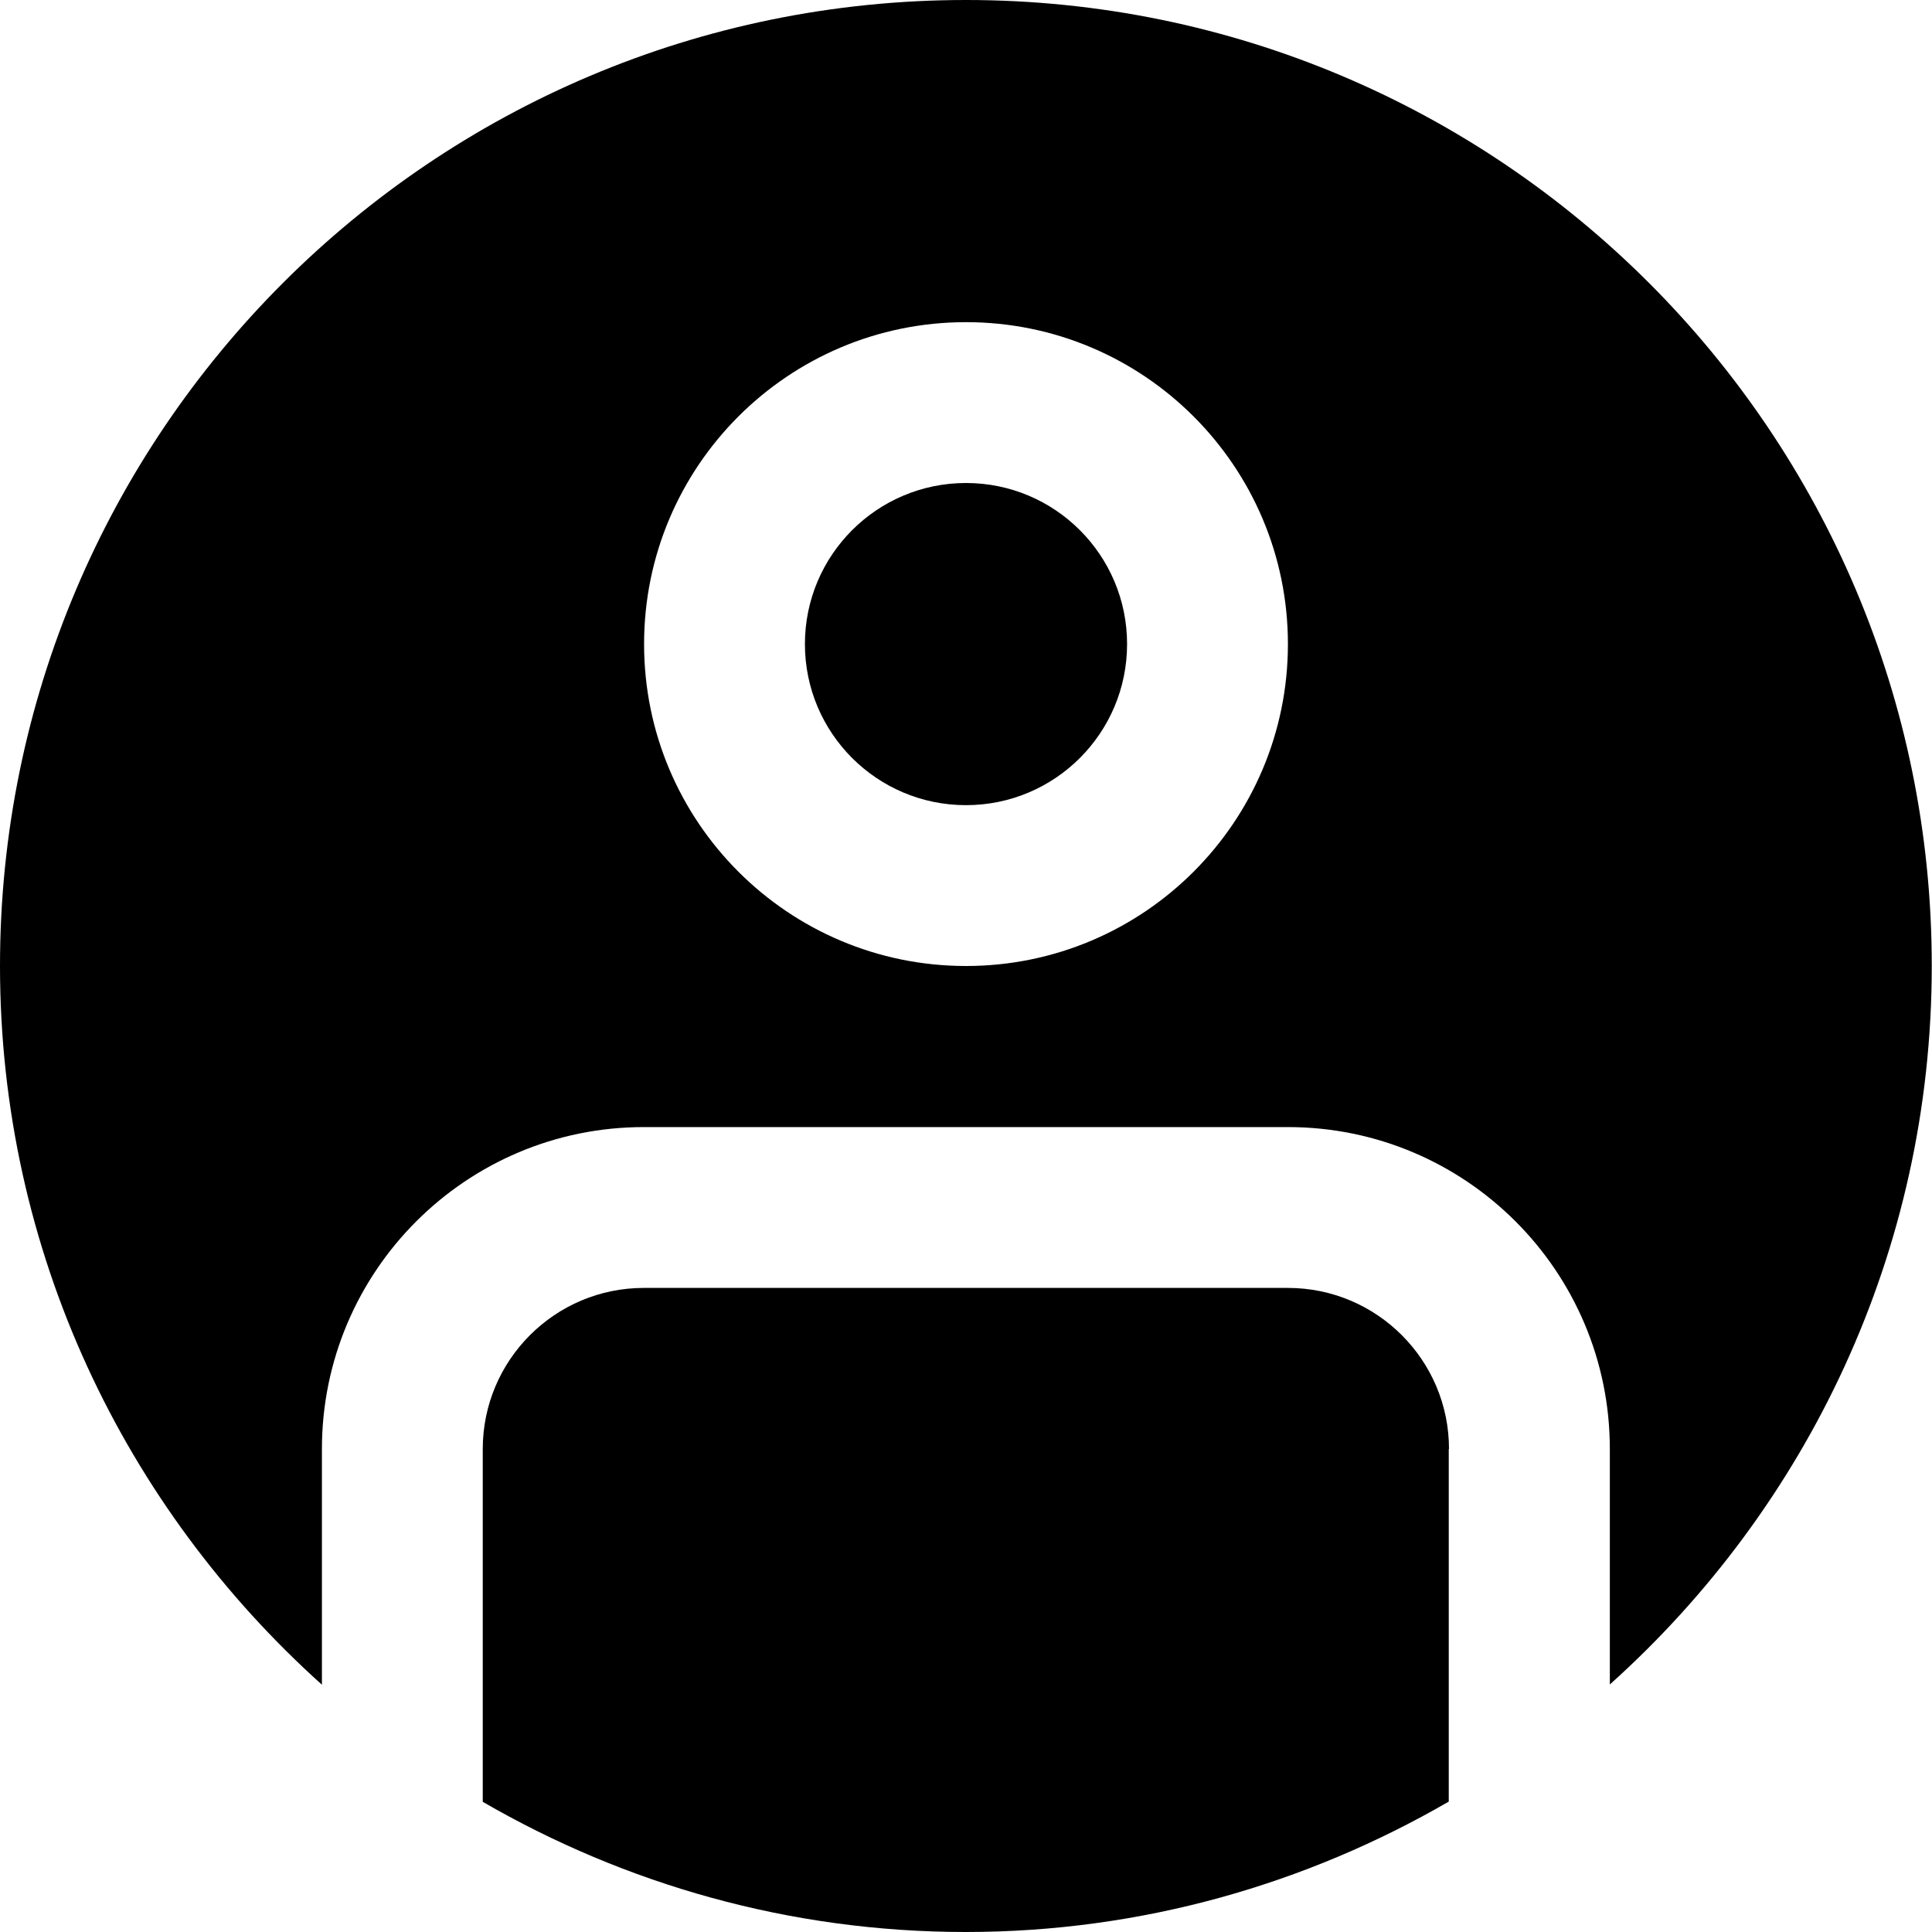 <svg xmlns="http://www.w3.org/2000/svg" id="Layer_1" data-name="Layer 1" viewBox="0 0 80 80"><defs><style>      .cls-1 {        stroke-width: 0px;      }    </style></defs><circle class="cls-1" cx="40" cy="26.67" r="6.67"></circle><path class="cls-1" d="m60,60c0-3.68-2.99-6.67-6.67-6.67h-26.67c-3.68,0-6.67,2.99-6.67,6.67v14.61c5.89,3.41,12.71,5.39,20,5.39s14.11-1.99,20-5.4v-14.6Z"></path><path class="cls-1" d="m40,0C17.91,0,0,17.91,0,40c0,11.83,5.17,22.43,13.33,29.76v-9.76c0-7.36,5.97-13.33,13.33-13.33h26.67c7.36,0,13.33,5.97,13.33,13.33v9.75c8.16-7.32,13.33-17.92,13.33-29.75C80,17.91,62.09,0,40,0Zm0,40c-7.36,0-13.33-5.97-13.33-13.33s5.97-13.33,13.33-13.33,13.33,5.97,13.33,13.33-5.97,13.33-13.33,13.33Z"></path></svg>